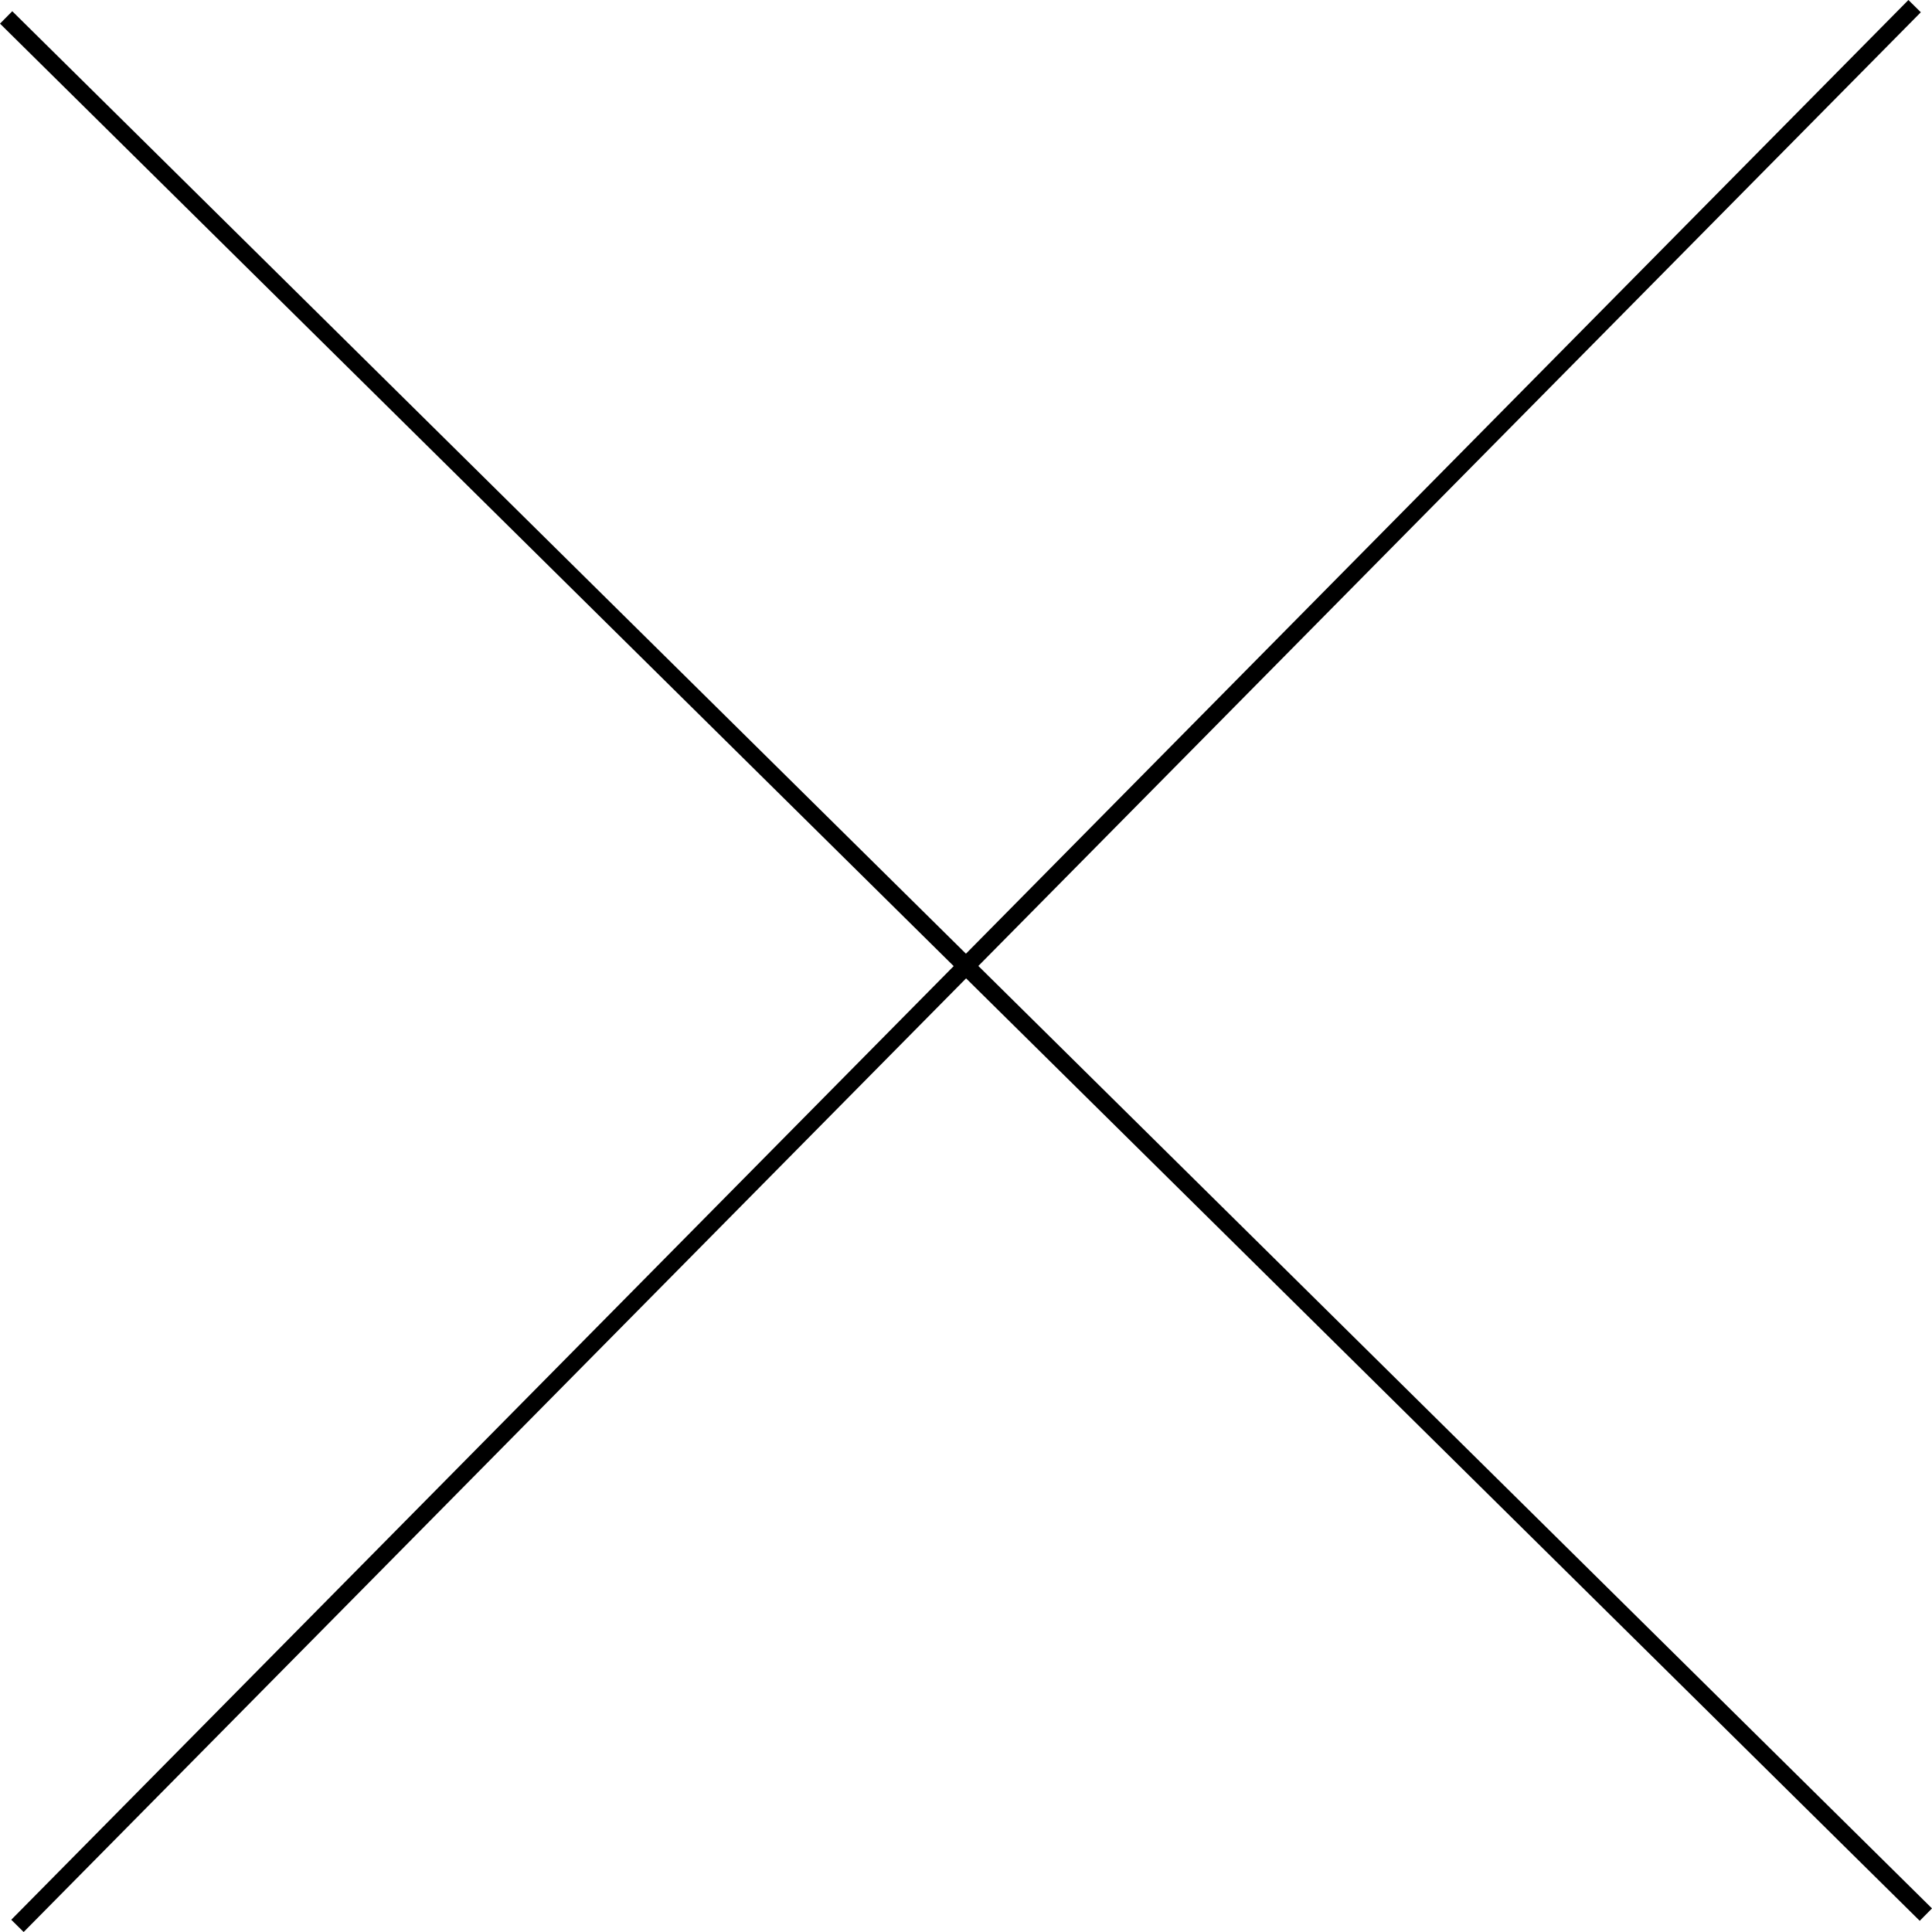 <svg xmlns="http://www.w3.org/2000/svg" width="99.799" height="99.799" viewBox="0 0 99.799 99.799"><defs><style>.a{fill:none;stroke:#000;stroke-miterlimit:10;stroke-width:0.901px;}</style></defs><title>choose_close</title><line class="a" x1="0.317" y1="0.9" x2="99.482" y2="98.901"/><line class="a" x1="0.902" y1="99.483" x2="98.901" y2="0.317"/></svg>